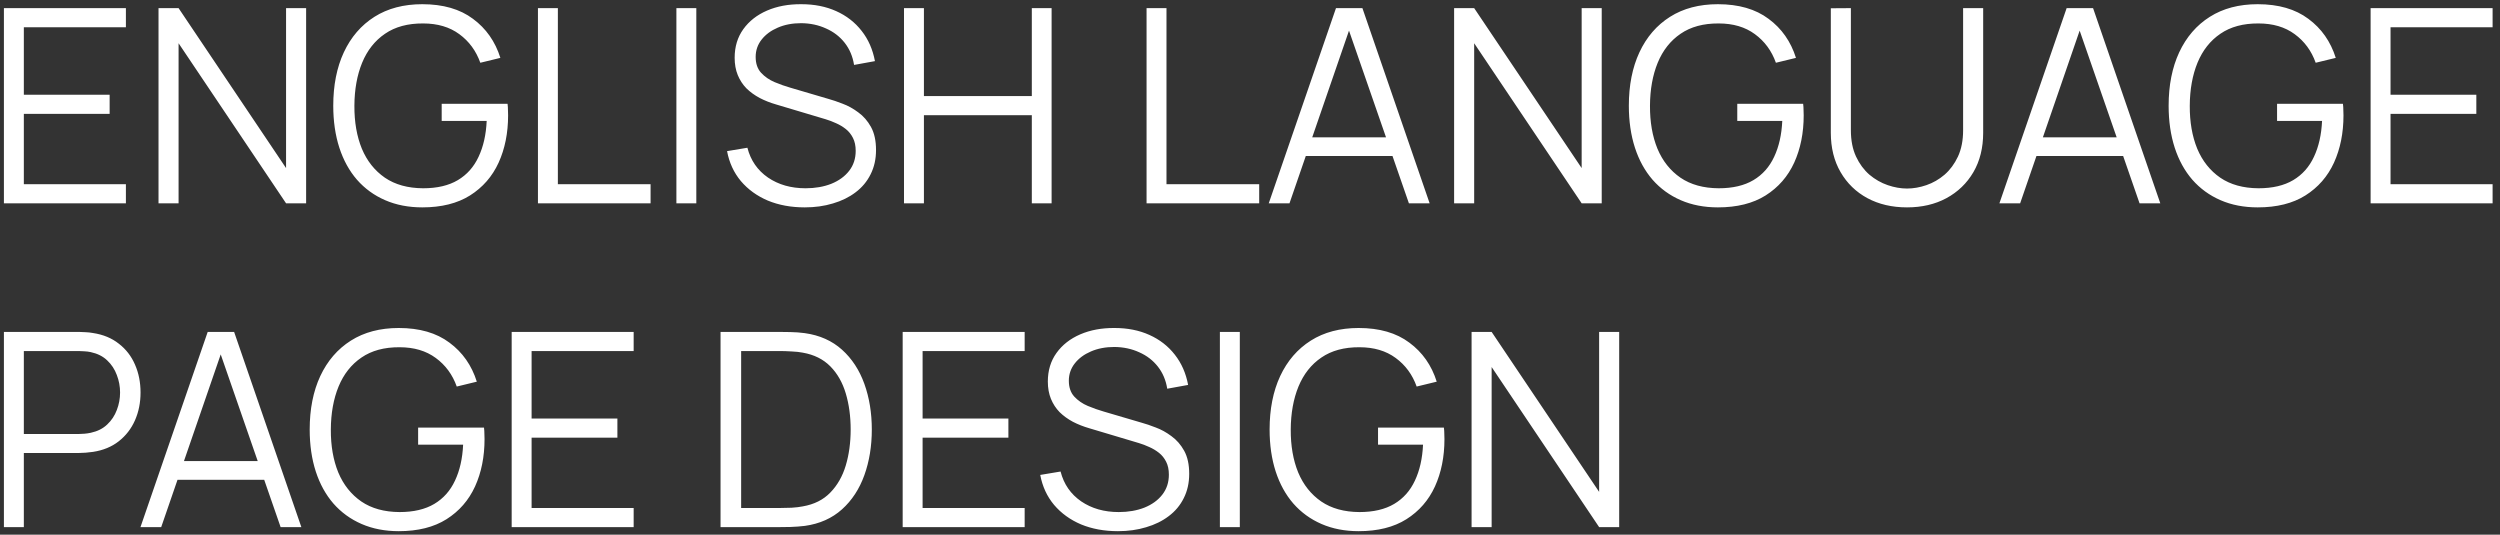 <?xml version="1.0" encoding="UTF-8"?> <svg xmlns="http://www.w3.org/2000/svg" width="332" height="71" viewBox="0 0 332 71" fill="none"><rect x="0" y="0" width="332" height="71" fill="#333333" stroke="none"/><path d="M0.52 27V1.08H16.72V3.618H3.166V12.582H14.56V15.12H3.166V24.462H16.72V27H0.52ZM21.051 27V1.08H23.715L37.989 22.32V1.08H40.653V27H37.989L23.715 5.742V27H21.051ZM56.082 27.54C54.258 27.54 52.614 27.222 51.15 26.586C49.686 25.95 48.438 25.044 47.406 23.868C46.386 22.692 45.606 21.276 45.066 19.62C44.526 17.952 44.256 16.092 44.256 14.04C44.256 11.328 44.724 8.964 45.66 6.948C46.608 4.92 47.964 3.348 49.728 2.232C51.492 1.116 53.61 0.558 56.082 0.558C58.842 0.558 61.086 1.206 62.814 2.502C64.554 3.786 65.766 5.514 66.45 7.686L63.786 8.334C63.222 6.75 62.292 5.484 60.996 4.536C59.712 3.588 58.11 3.114 56.19 3.114C54.162 3.102 52.476 3.558 51.132 4.482C49.788 5.394 48.774 6.678 48.09 8.334C47.418 9.978 47.076 11.88 47.064 14.04C47.052 16.2 47.382 18.102 48.054 19.746C48.738 21.378 49.758 22.662 51.114 23.598C52.47 24.522 54.162 24.99 56.19 25.002C58.05 25.002 59.586 24.642 60.798 23.922C62.01 23.202 62.928 22.17 63.552 20.826C64.188 19.482 64.548 17.892 64.632 16.056H58.656V13.788H67.404C67.44 14.064 67.458 14.358 67.458 14.67C67.47 14.97 67.476 15.186 67.476 15.318C67.476 17.658 67.056 19.752 66.216 21.6C65.376 23.436 64.11 24.888 62.418 25.956C60.738 27.012 58.626 27.54 56.082 27.54ZM71.439 27V1.08H74.085V24.462H86.397V27H71.439ZM89.825 27V1.08H92.471V27H89.825ZM106.868 27.54C105.056 27.54 103.424 27.24 101.972 26.64C100.532 26.028 99.338 25.164 98.39 24.048C97.454 22.932 96.842 21.606 96.554 20.07L99.254 19.62C99.686 21.3 100.598 22.62 101.99 23.58C103.382 24.528 105.044 25.002 106.976 25.002C108.248 25.002 109.388 24.804 110.396 24.408C111.404 24 112.196 23.424 112.772 22.68C113.348 21.936 113.636 21.054 113.636 20.034C113.636 19.362 113.516 18.792 113.276 18.324C113.036 17.844 112.718 17.448 112.322 17.136C111.926 16.824 111.494 16.566 111.026 16.362C110.558 16.146 110.102 15.972 109.658 15.84L103.088 13.878C102.296 13.65 101.564 13.362 100.892 13.014C100.22 12.654 99.632 12.228 99.128 11.736C98.636 11.232 98.252 10.644 97.976 9.972C97.7 9.3 97.562 8.532 97.562 7.668C97.562 6.204 97.946 4.938 98.714 3.87C99.482 2.802 100.532 1.98 101.864 1.404C103.196 0.828 104.714 0.546 106.418 0.558C108.146 0.558 109.688 0.864 111.044 1.476C112.412 2.088 113.54 2.964 114.428 4.104C115.316 5.232 115.904 6.57 116.192 8.118L113.42 8.622C113.24 7.494 112.826 6.516 112.178 5.688C111.53 4.86 110.702 4.224 109.694 3.78C108.698 3.324 107.6 3.09 106.4 3.078C105.236 3.078 104.198 3.276 103.286 3.672C102.386 4.056 101.672 4.584 101.144 5.256C100.616 5.928 100.352 6.696 100.352 7.56C100.352 8.436 100.592 9.138 101.072 9.666C101.564 10.194 102.164 10.608 102.872 10.908C103.592 11.208 104.288 11.454 104.96 11.646L110.036 13.14C110.564 13.284 111.182 13.494 111.89 13.77C112.61 14.034 113.306 14.418 113.978 14.922C114.662 15.414 115.226 16.062 115.67 16.866C116.114 17.67 116.336 18.69 116.336 19.926C116.336 21.126 116.096 22.2 115.616 23.148C115.148 24.096 114.482 24.894 113.618 25.542C112.766 26.19 111.764 26.682 110.612 27.018C109.472 27.366 108.224 27.54 106.868 27.54ZM120.051 27V1.08H122.697V12.762H137.025V1.08H139.653V27H137.025V15.3H122.697V27H120.051ZM152.263 27V1.08H154.909V24.462H167.221V27H152.263ZM168.49 27L177.418 1.08H180.928L189.856 27H187.102L178.624 2.556H179.668L171.244 27H168.49ZM172.468 20.718V18.234H185.86V20.718H172.468ZM193.106 27V1.08H195.77L210.044 22.32V1.08H212.708V27H210.044L195.77 5.742V27H193.106ZM228.136 27.54C226.312 27.54 224.668 27.222 223.204 26.586C221.74 25.95 220.492 25.044 219.46 23.868C218.44 22.692 217.66 21.276 217.12 19.62C216.58 17.952 216.31 16.092 216.31 14.04C216.31 11.328 216.778 8.964 217.714 6.948C218.662 4.92 220.018 3.348 221.782 2.232C223.546 1.116 225.664 0.558 228.136 0.558C230.896 0.558 233.14 1.206 234.868 2.502C236.608 3.786 237.82 5.514 238.504 7.686L235.84 8.334C235.276 6.75 234.346 5.484 233.05 4.536C231.766 3.588 230.164 3.114 228.244 3.114C226.216 3.102 224.53 3.558 223.186 4.482C221.842 5.394 220.828 6.678 220.144 8.334C219.472 9.978 219.13 11.88 219.118 14.04C219.106 16.2 219.436 18.102 220.108 19.746C220.792 21.378 221.812 22.662 223.168 23.598C224.524 24.522 226.216 24.99 228.244 25.002C230.104 25.002 231.64 24.642 232.852 23.922C234.064 23.202 234.982 22.17 235.606 20.826C236.242 19.482 236.602 17.892 236.686 16.056H230.71V13.788H239.458C239.494 14.064 239.512 14.358 239.512 14.67C239.524 14.97 239.53 15.186 239.53 15.318C239.53 17.658 239.11 19.752 238.27 21.6C237.43 23.436 236.164 24.888 234.472 25.956C232.792 27.012 230.68 27.54 228.136 27.54ZM253.249 27.54C251.269 27.54 249.517 27.132 247.993 26.316C246.481 25.5 245.293 24.348 244.429 22.86C243.565 21.372 243.133 19.632 243.133 17.64V1.098L245.797 1.08V17.298C245.797 18.642 246.025 19.806 246.481 20.79C246.937 21.762 247.531 22.566 248.263 23.202C249.007 23.826 249.817 24.288 250.693 24.588C251.569 24.888 252.421 25.038 253.249 25.038C254.089 25.038 254.947 24.888 255.823 24.588C256.699 24.288 257.503 23.826 258.235 23.202C258.967 22.566 259.561 21.762 260.017 20.79C260.473 19.806 260.701 18.642 260.701 17.298V1.08H263.365V17.64C263.365 19.632 262.933 21.372 262.069 22.86C261.205 24.336 260.011 25.488 258.487 26.316C256.975 27.132 255.229 27.54 253.249 27.54ZM265.521 27L274.449 1.08H277.959L286.887 27H284.133L275.655 2.556H276.699L268.275 27H265.521ZM269.499 20.718V18.234H282.891V20.718H269.499ZM299.82 27.54C297.996 27.54 296.352 27.222 294.888 26.586C293.424 25.95 292.176 25.044 291.144 23.868C290.124 22.692 289.344 21.276 288.804 19.62C288.264 17.952 287.994 16.092 287.994 14.04C287.994 11.328 288.462 8.964 289.398 6.948C290.346 4.92 291.702 3.348 293.466 2.232C295.23 1.116 297.348 0.558 299.82 0.558C302.58 0.558 304.824 1.206 306.552 2.502C308.292 3.786 309.504 5.514 310.188 7.686L307.524 8.334C306.96 6.75 306.03 5.484 304.734 4.536C303.45 3.588 301.848 3.114 299.928 3.114C297.9 3.102 296.214 3.558 294.87 4.482C293.526 5.394 292.512 6.678 291.828 8.334C291.156 9.978 290.814 11.88 290.802 14.04C290.79 16.2 291.12 18.102 291.792 19.746C292.476 21.378 293.496 22.662 294.852 23.598C296.208 24.522 297.9 24.99 299.928 25.002C301.788 25.002 303.324 24.642 304.536 23.922C305.748 23.202 306.666 22.17 307.29 20.826C307.926 19.482 308.286 17.892 308.37 16.056H302.394V13.788H311.142C311.178 14.064 311.196 14.358 311.196 14.67C311.208 14.97 311.214 15.186 311.214 15.318C311.214 17.658 310.794 19.752 309.954 21.6C309.114 23.436 307.848 24.888 306.156 25.956C304.476 27.012 302.364 27.54 299.82 27.54ZM314.817 27V1.08H331.017V3.618H317.463V12.582H328.857V15.12H317.463V24.462H331.017V27H314.817ZM0.52 70V44.08H10.528C10.78 44.08 11.062 44.092 11.374 44.116C11.698 44.128 12.022 44.164 12.346 44.224C13.702 44.428 14.848 44.902 15.784 45.646C16.732 46.378 17.446 47.302 17.926 48.418C18.418 49.534 18.664 50.77 18.664 52.126C18.664 53.47 18.418 54.7 17.926 55.816C17.434 56.932 16.714 57.862 15.766 58.606C14.83 59.338 13.69 59.806 12.346 60.01C12.022 60.058 11.698 60.094 11.374 60.118C11.062 60.142 10.78 60.154 10.528 60.154H3.166V70H0.52ZM3.166 57.634H10.456C10.672 57.634 10.924 57.622 11.212 57.598C11.5 57.574 11.782 57.532 12.058 57.472C12.946 57.28 13.672 56.914 14.236 56.374C14.812 55.834 15.238 55.192 15.514 54.448C15.802 53.704 15.946 52.93 15.946 52.126C15.946 51.322 15.802 50.548 15.514 49.804C15.238 49.048 14.812 48.4 14.236 47.86C13.672 47.32 12.946 46.954 12.058 46.762C11.782 46.702 11.5 46.666 11.212 46.654C10.924 46.63 10.672 46.618 10.456 46.618H3.166V57.634ZM18.654 70L27.582 44.08H31.092L40.02 70H37.266L28.788 45.556H29.832L21.408 70H18.654ZM22.632 63.718V61.234H36.024V63.718H22.632ZM52.953 70.54C51.129 70.54 49.485 70.222 48.021 69.586C46.557 68.95 45.309 68.044 44.277 66.868C43.257 65.692 42.477 64.276 41.937 62.62C41.397 60.952 41.127 59.092 41.127 57.04C41.127 54.328 41.595 51.964 42.531 49.948C43.479 47.92 44.835 46.348 46.599 45.232C48.363 44.116 50.481 43.558 52.953 43.558C55.713 43.558 57.957 44.206 59.685 45.502C61.425 46.786 62.637 48.514 63.321 50.686L60.657 51.334C60.093 49.75 59.163 48.484 57.867 47.536C56.583 46.588 54.981 46.114 53.061 46.114C51.033 46.102 49.347 46.558 48.003 47.482C46.659 48.394 45.645 49.678 44.961 51.334C44.289 52.978 43.947 54.88 43.935 57.04C43.923 59.2 44.253 61.102 44.925 62.746C45.609 64.378 46.629 65.662 47.985 66.598C49.341 67.522 51.033 67.99 53.061 68.002C54.921 68.002 56.457 67.642 57.669 66.922C58.881 66.202 59.799 65.17 60.423 63.826C61.059 62.482 61.419 60.892 61.503 59.056H55.527V56.788H64.275C64.311 57.064 64.329 57.358 64.329 57.67C64.341 57.97 64.347 58.186 64.347 58.318C64.347 60.658 63.927 62.752 63.087 64.6C62.247 66.436 60.981 67.888 59.289 68.956C57.609 70.012 55.497 70.54 52.953 70.54ZM67.95 70V44.08H84.15V46.618H70.596V55.582H81.99V58.12H70.596V67.462H84.15V70H67.95ZM95.688 70V44.08H103.554C103.83 44.08 104.298 44.086 104.958 44.098C105.63 44.11 106.272 44.158 106.884 44.242C108.852 44.518 110.496 45.25 111.816 46.438C113.136 47.626 114.126 49.138 114.786 50.974C115.446 52.81 115.776 54.832 115.776 57.04C115.776 59.248 115.446 61.27 114.786 63.106C114.126 64.942 113.136 66.454 111.816 67.642C110.496 68.83 108.852 69.562 106.884 69.838C106.284 69.91 105.642 69.958 104.958 69.982C104.274 69.994 103.806 70 103.554 70H95.688ZM98.424 67.462H103.554C104.046 67.462 104.574 67.45 105.138 67.426C105.714 67.39 106.206 67.33 106.614 67.246C108.126 66.982 109.344 66.37 110.268 65.41C111.204 64.45 111.888 63.25 112.32 61.81C112.752 60.358 112.968 58.768 112.968 57.04C112.968 55.3 112.752 53.704 112.32 52.252C111.888 50.8 111.204 49.6 110.268 48.652C109.332 47.704 108.114 47.098 106.614 46.834C106.206 46.75 105.708 46.696 105.12 46.672C104.544 46.636 104.022 46.618 103.554 46.618H98.424V67.462ZM119.875 70V44.08H136.075V46.618H122.521V55.582H133.915V58.12H122.521V67.462H136.075V70H119.875ZM148.458 70.54C146.646 70.54 145.014 70.24 143.562 69.64C142.122 69.028 140.928 68.164 139.98 67.048C139.044 65.932 138.432 64.606 138.144 63.07L140.844 62.62C141.276 64.3 142.188 65.62 143.58 66.58C144.972 67.528 146.634 68.002 148.566 68.002C149.838 68.002 150.978 67.804 151.986 67.408C152.994 67 153.786 66.424 154.362 65.68C154.938 64.936 155.226 64.054 155.226 63.034C155.226 62.362 155.106 61.792 154.866 61.324C154.626 60.844 154.308 60.448 153.912 60.136C153.516 59.824 153.084 59.566 152.616 59.362C152.148 59.146 151.692 58.972 151.248 58.84L144.678 56.878C143.886 56.65 143.154 56.362 142.482 56.014C141.81 55.654 141.222 55.228 140.718 54.736C140.226 54.232 139.842 53.644 139.566 52.972C139.29 52.3 139.152 51.532 139.152 50.668C139.152 49.204 139.536 47.938 140.304 46.87C141.072 45.802 142.122 44.98 143.454 44.404C144.786 43.828 146.304 43.546 148.008 43.558C149.736 43.558 151.278 43.864 152.634 44.476C154.002 45.088 155.13 45.964 156.018 47.104C156.906 48.232 157.494 49.57 157.782 51.118L155.01 51.622C154.83 50.494 154.416 49.516 153.768 48.688C153.12 47.86 152.292 47.224 151.284 46.78C150.288 46.324 149.19 46.09 147.99 46.078C146.826 46.078 145.788 46.276 144.876 46.672C143.976 47.056 143.262 47.584 142.734 48.256C142.206 48.928 141.942 49.696 141.942 50.56C141.942 51.436 142.182 52.138 142.662 52.666C143.154 53.194 143.754 53.608 144.462 53.908C145.182 54.208 145.878 54.454 146.55 54.646L151.626 56.14C152.154 56.284 152.772 56.494 153.48 56.77C154.2 57.034 154.896 57.418 155.568 57.922C156.252 58.414 156.816 59.062 157.26 59.866C157.704 60.67 157.926 61.69 157.926 62.926C157.926 64.126 157.686 65.2 157.206 66.148C156.738 67.096 156.072 67.894 155.208 68.542C154.356 69.19 153.354 69.682 152.202 70.018C151.062 70.366 149.814 70.54 148.458 70.54ZM162.001 70V44.08H164.647V70H162.001ZM180.429 70.54C178.605 70.54 176.961 70.222 175.497 69.586C174.033 68.95 172.785 68.044 171.753 66.868C170.733 65.692 169.953 64.276 169.413 62.62C168.873 60.952 168.603 59.092 168.603 57.04C168.603 54.328 169.071 51.964 170.007 49.948C170.955 47.92 172.311 46.348 174.075 45.232C175.839 44.116 177.957 43.558 180.429 43.558C183.189 43.558 185.433 44.206 187.161 45.502C188.901 46.786 190.113 48.514 190.797 50.686L188.133 51.334C187.569 49.75 186.639 48.484 185.343 47.536C184.059 46.588 182.457 46.114 180.537 46.114C178.509 46.102 176.823 46.558 175.479 47.482C174.135 48.394 173.121 49.678 172.437 51.334C171.765 52.978 171.423 54.88 171.411 57.04C171.399 59.2 171.729 61.102 172.401 62.746C173.085 64.378 174.105 65.662 175.461 66.598C176.817 67.522 178.509 67.99 180.537 68.002C182.397 68.002 183.933 67.642 185.145 66.922C186.357 66.202 187.275 65.17 187.899 63.826C188.535 62.482 188.895 60.892 188.979 59.056H183.003V56.788H191.751C191.787 57.064 191.805 57.358 191.805 57.67C191.817 57.97 191.823 58.186 191.823 58.318C191.823 60.658 191.403 62.752 190.563 64.6C189.723 66.436 188.457 67.888 186.765 68.956C185.085 70.012 182.973 70.54 180.429 70.54ZM195.426 70V44.08H198.09L212.364 65.32V44.08H215.028V70H212.364L198.09 48.742V70H195.426Z" fill="white"></path></svg> 